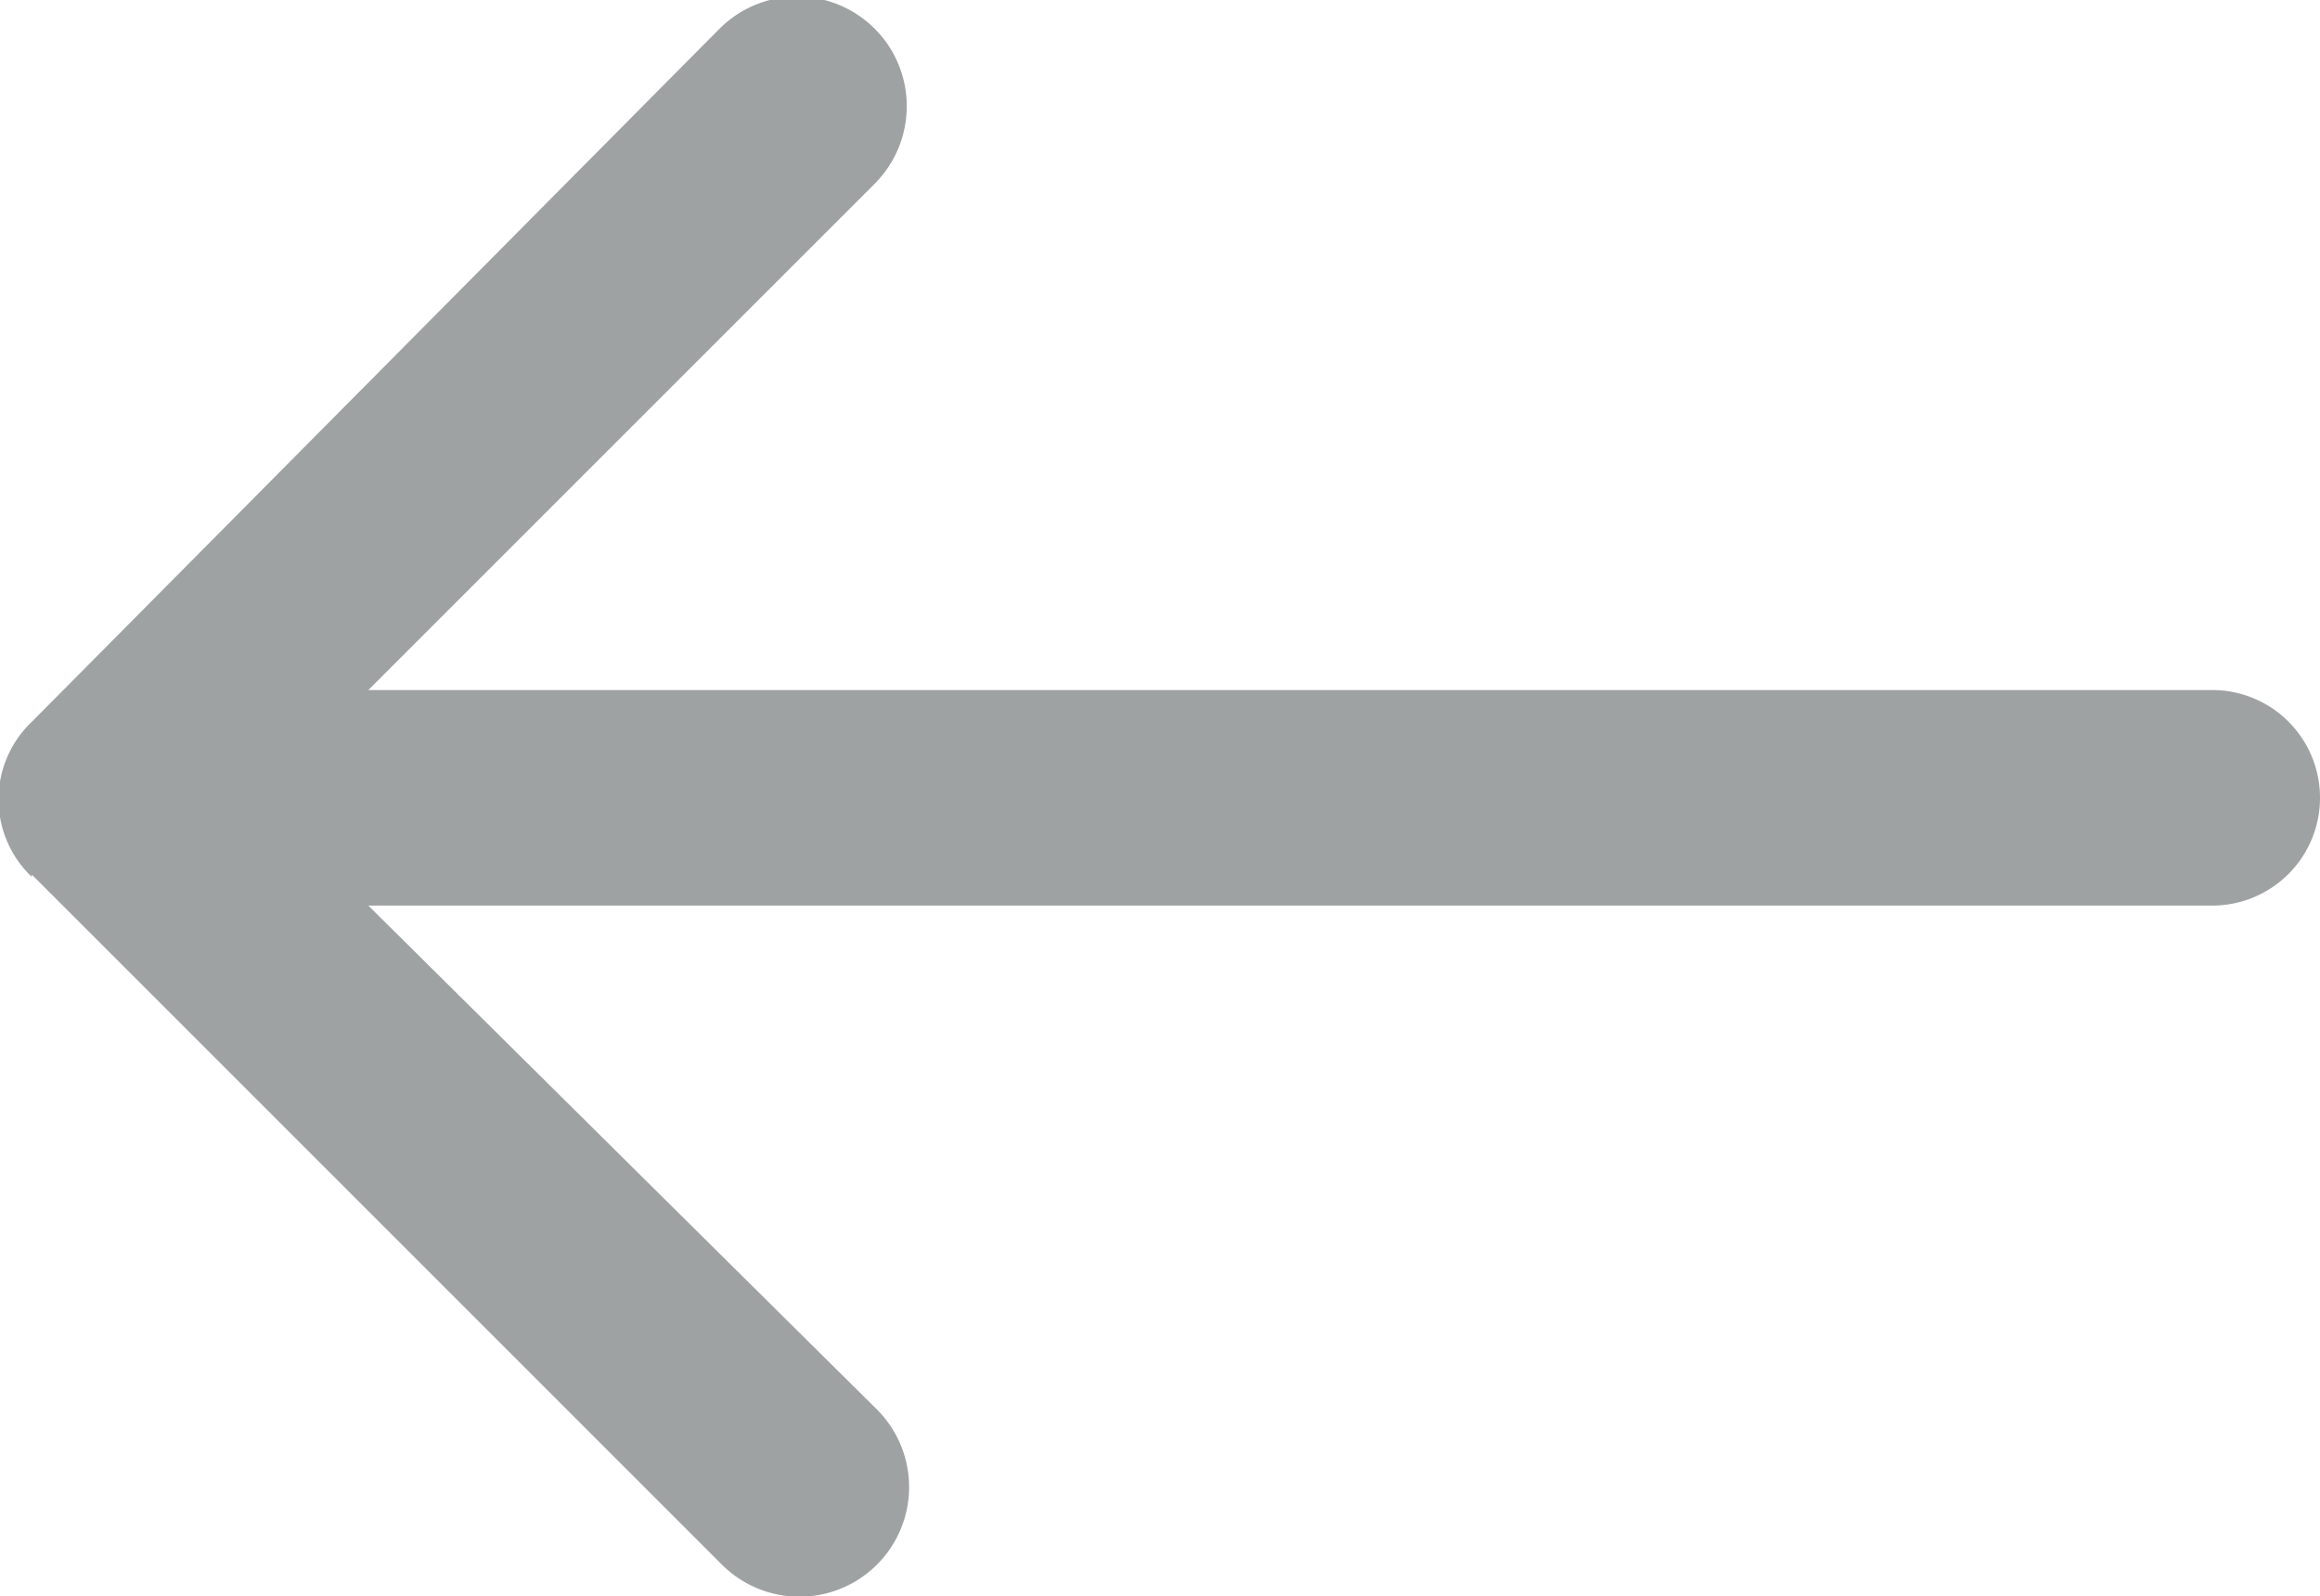 <svg xmlns="http://www.w3.org/2000/svg" viewBox="0 0 29.92 20.59"><defs><style>.cls-1{fill:#9ea2a2;}</style></defs><title>project-scroll-arrow-left</title><g id="Layer_2" data-name="Layer 2"><g id="Large_Desktop_-_1920_Grid" data-name="Large Desktop - 1920 Grid"><g id="Current_Projects" data-name="Current Projects"><path class="cls-1" d="M.41,11.28l8.9,8.9a1.39,1.39,0,0,0,2-2L4.75,11.68H28.53a1.39,1.39,0,1,0,0-2.78H4.75l6.53-6.53a1.39,1.39,0,1,0-2-2L.41,9.31a1.38,1.38,0,0,0,0,2Z"/></g></g></g></svg>
